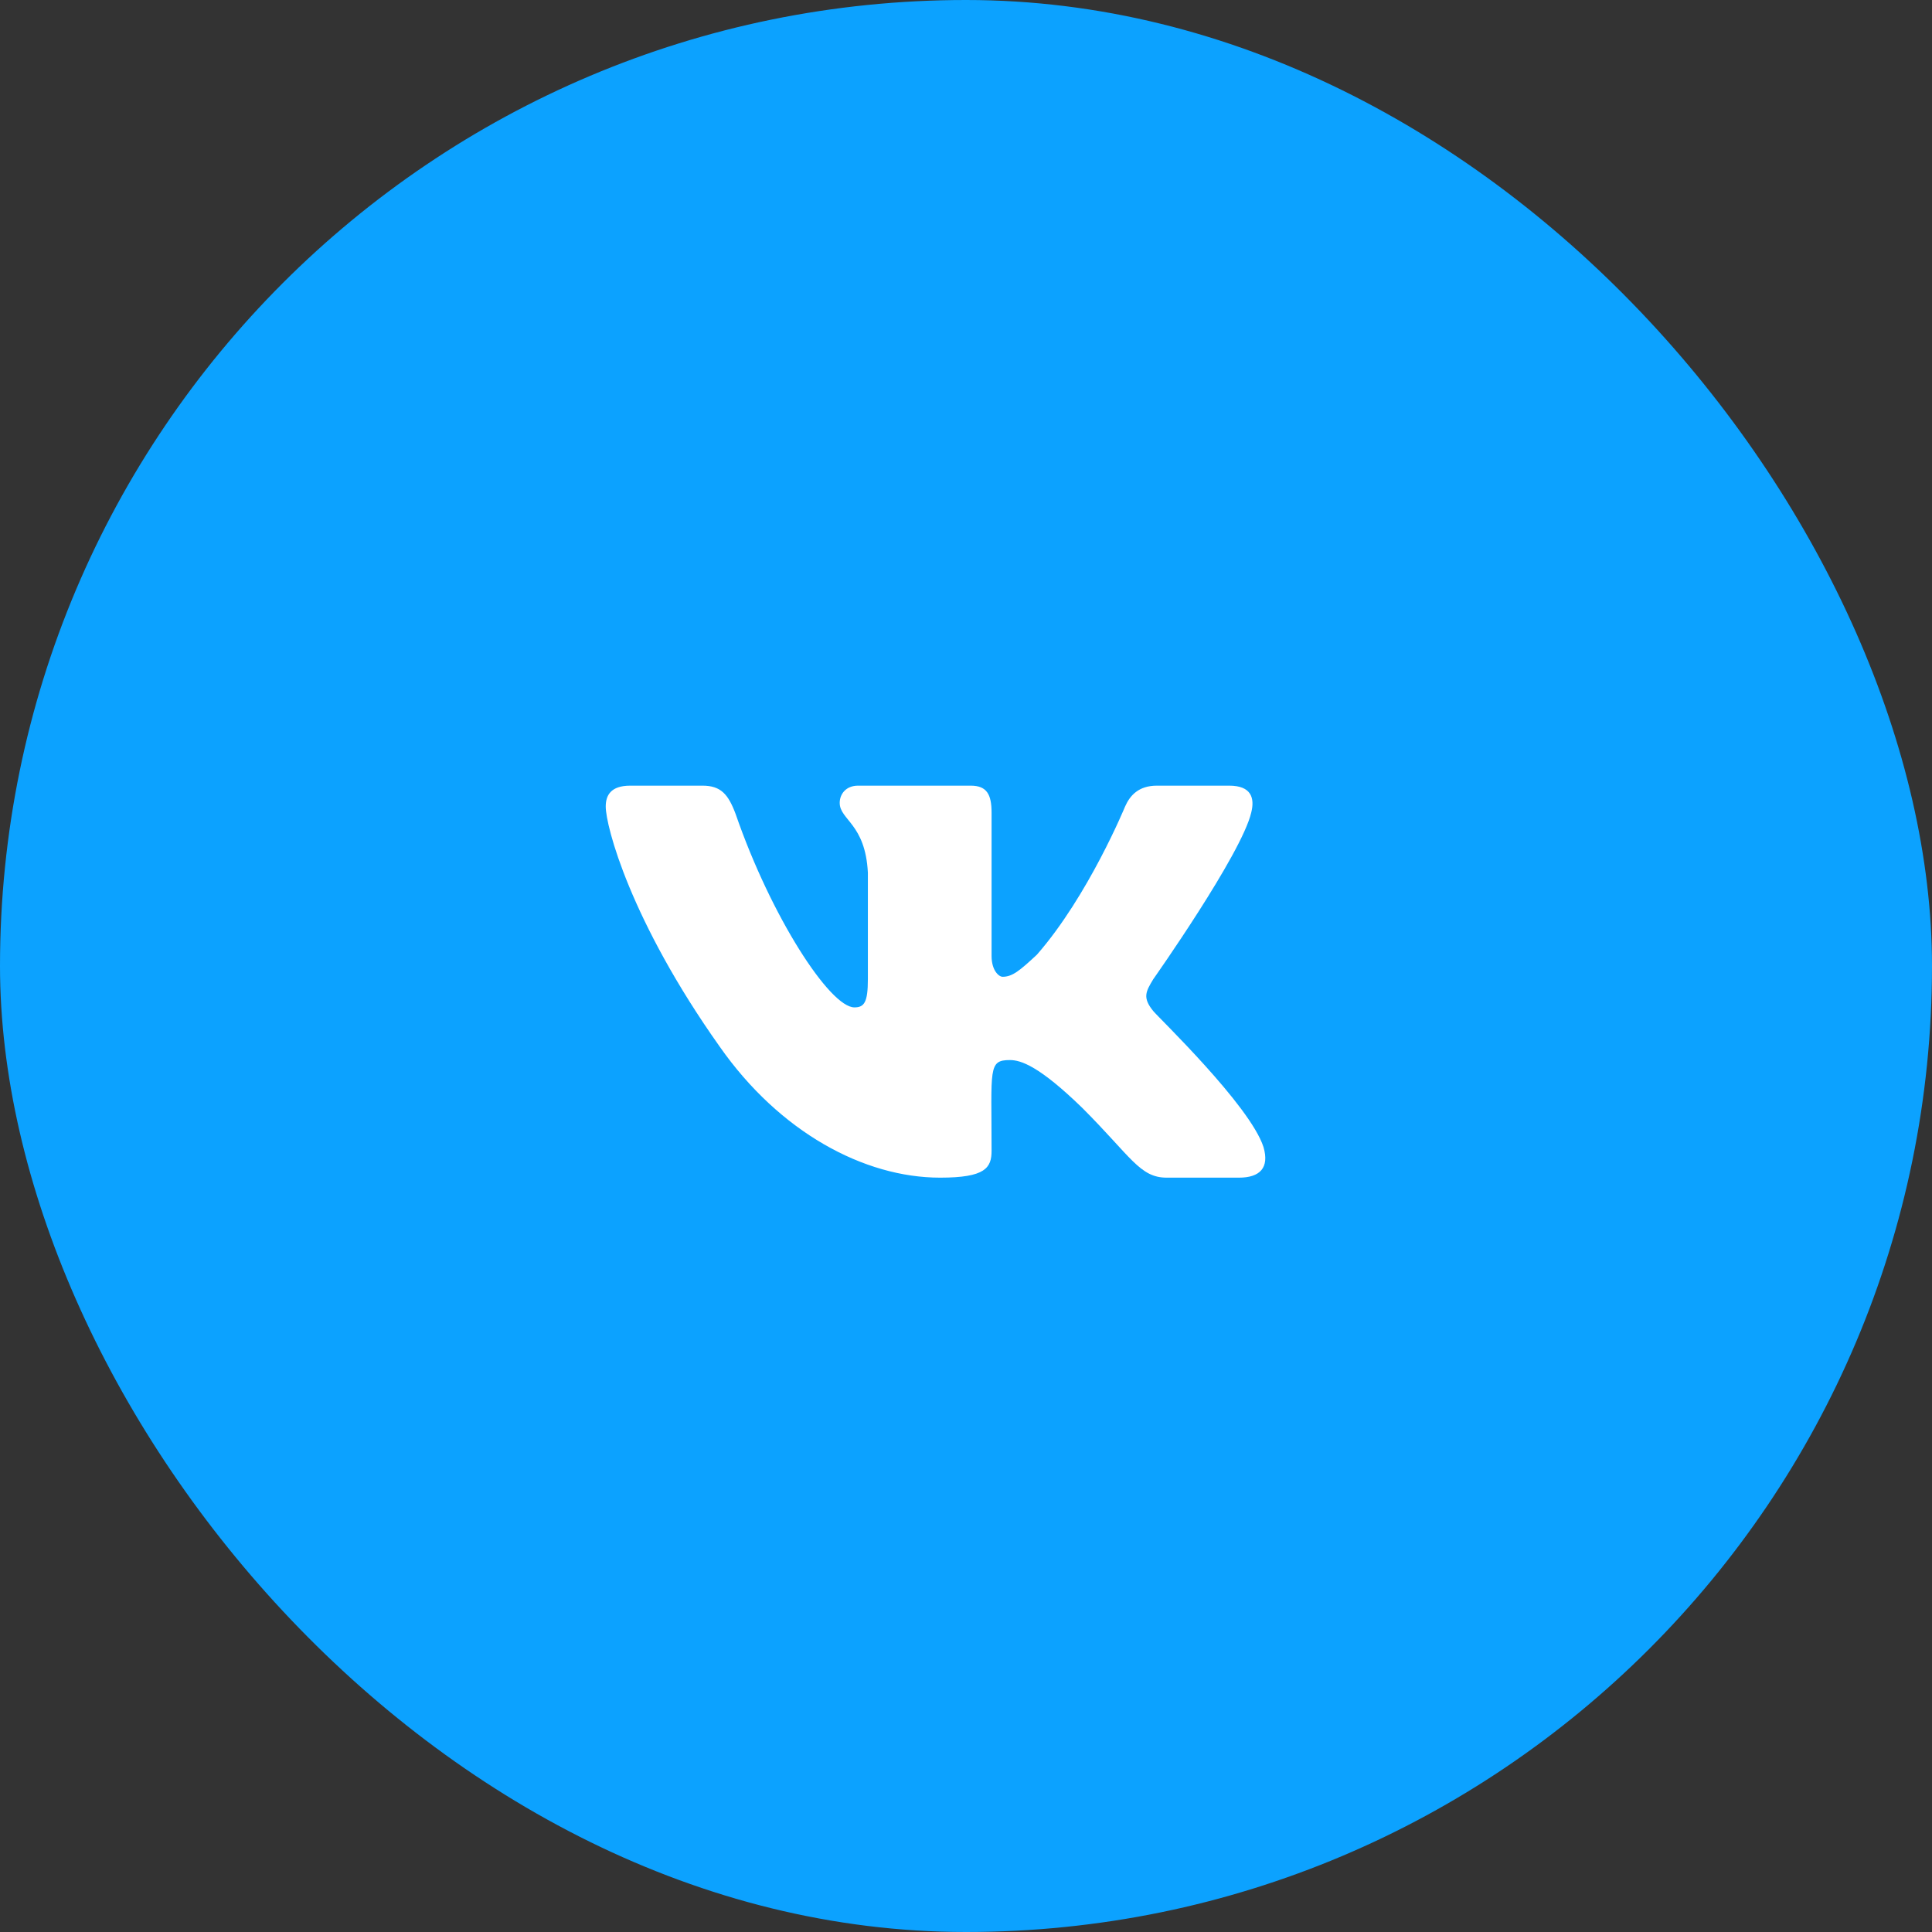 <?xml version="1.0" encoding="UTF-8"?> <svg xmlns="http://www.w3.org/2000/svg" width="38" height="38" viewBox="0 0 38 38" fill="none"><rect x="0" y="0" width="38" height="38" fill="#333333" stroke="none"/><rect width="38" height="38" rx="19" fill="#0CA2FF"></rect><path d="M24.61 15.983C24.418 16.802 22.683 19.26 22.683 19.26C22.538 19.501 22.466 19.621 22.683 19.886C22.779 20.007 24.586 21.741 24.851 22.56C24.972 22.97 24.779 23.163 24.369 23.163H22.948C22.418 23.163 22.249 22.753 21.286 21.79C20.442 20.97 20.081 20.85 19.864 20.85C19.431 20.85 19.503 21.018 19.503 22.633C19.503 22.97 19.383 23.163 18.491 23.163C16.997 23.163 15.335 22.271 14.155 20.585C12.396 18.104 11.914 16.248 11.914 15.863C11.914 15.646 12.011 15.453 12.396 15.453H13.817C14.179 15.453 14.323 15.622 14.468 16.008C15.166 18.031 16.323 19.814 16.805 19.814C16.997 19.814 17.07 19.718 17.07 19.26V17.164C17.021 16.2 16.516 16.128 16.516 15.791C16.516 15.622 16.636 15.453 16.877 15.453H19.093C19.407 15.453 19.503 15.622 19.503 15.983V18.802C19.503 19.091 19.648 19.212 19.72 19.212C19.913 19.212 20.057 19.091 20.394 18.778C21.406 17.622 22.129 15.863 22.129 15.863C22.225 15.646 22.394 15.453 22.755 15.453H24.177C24.61 15.453 24.683 15.694 24.61 15.983Z" fill="white"></path></svg> 